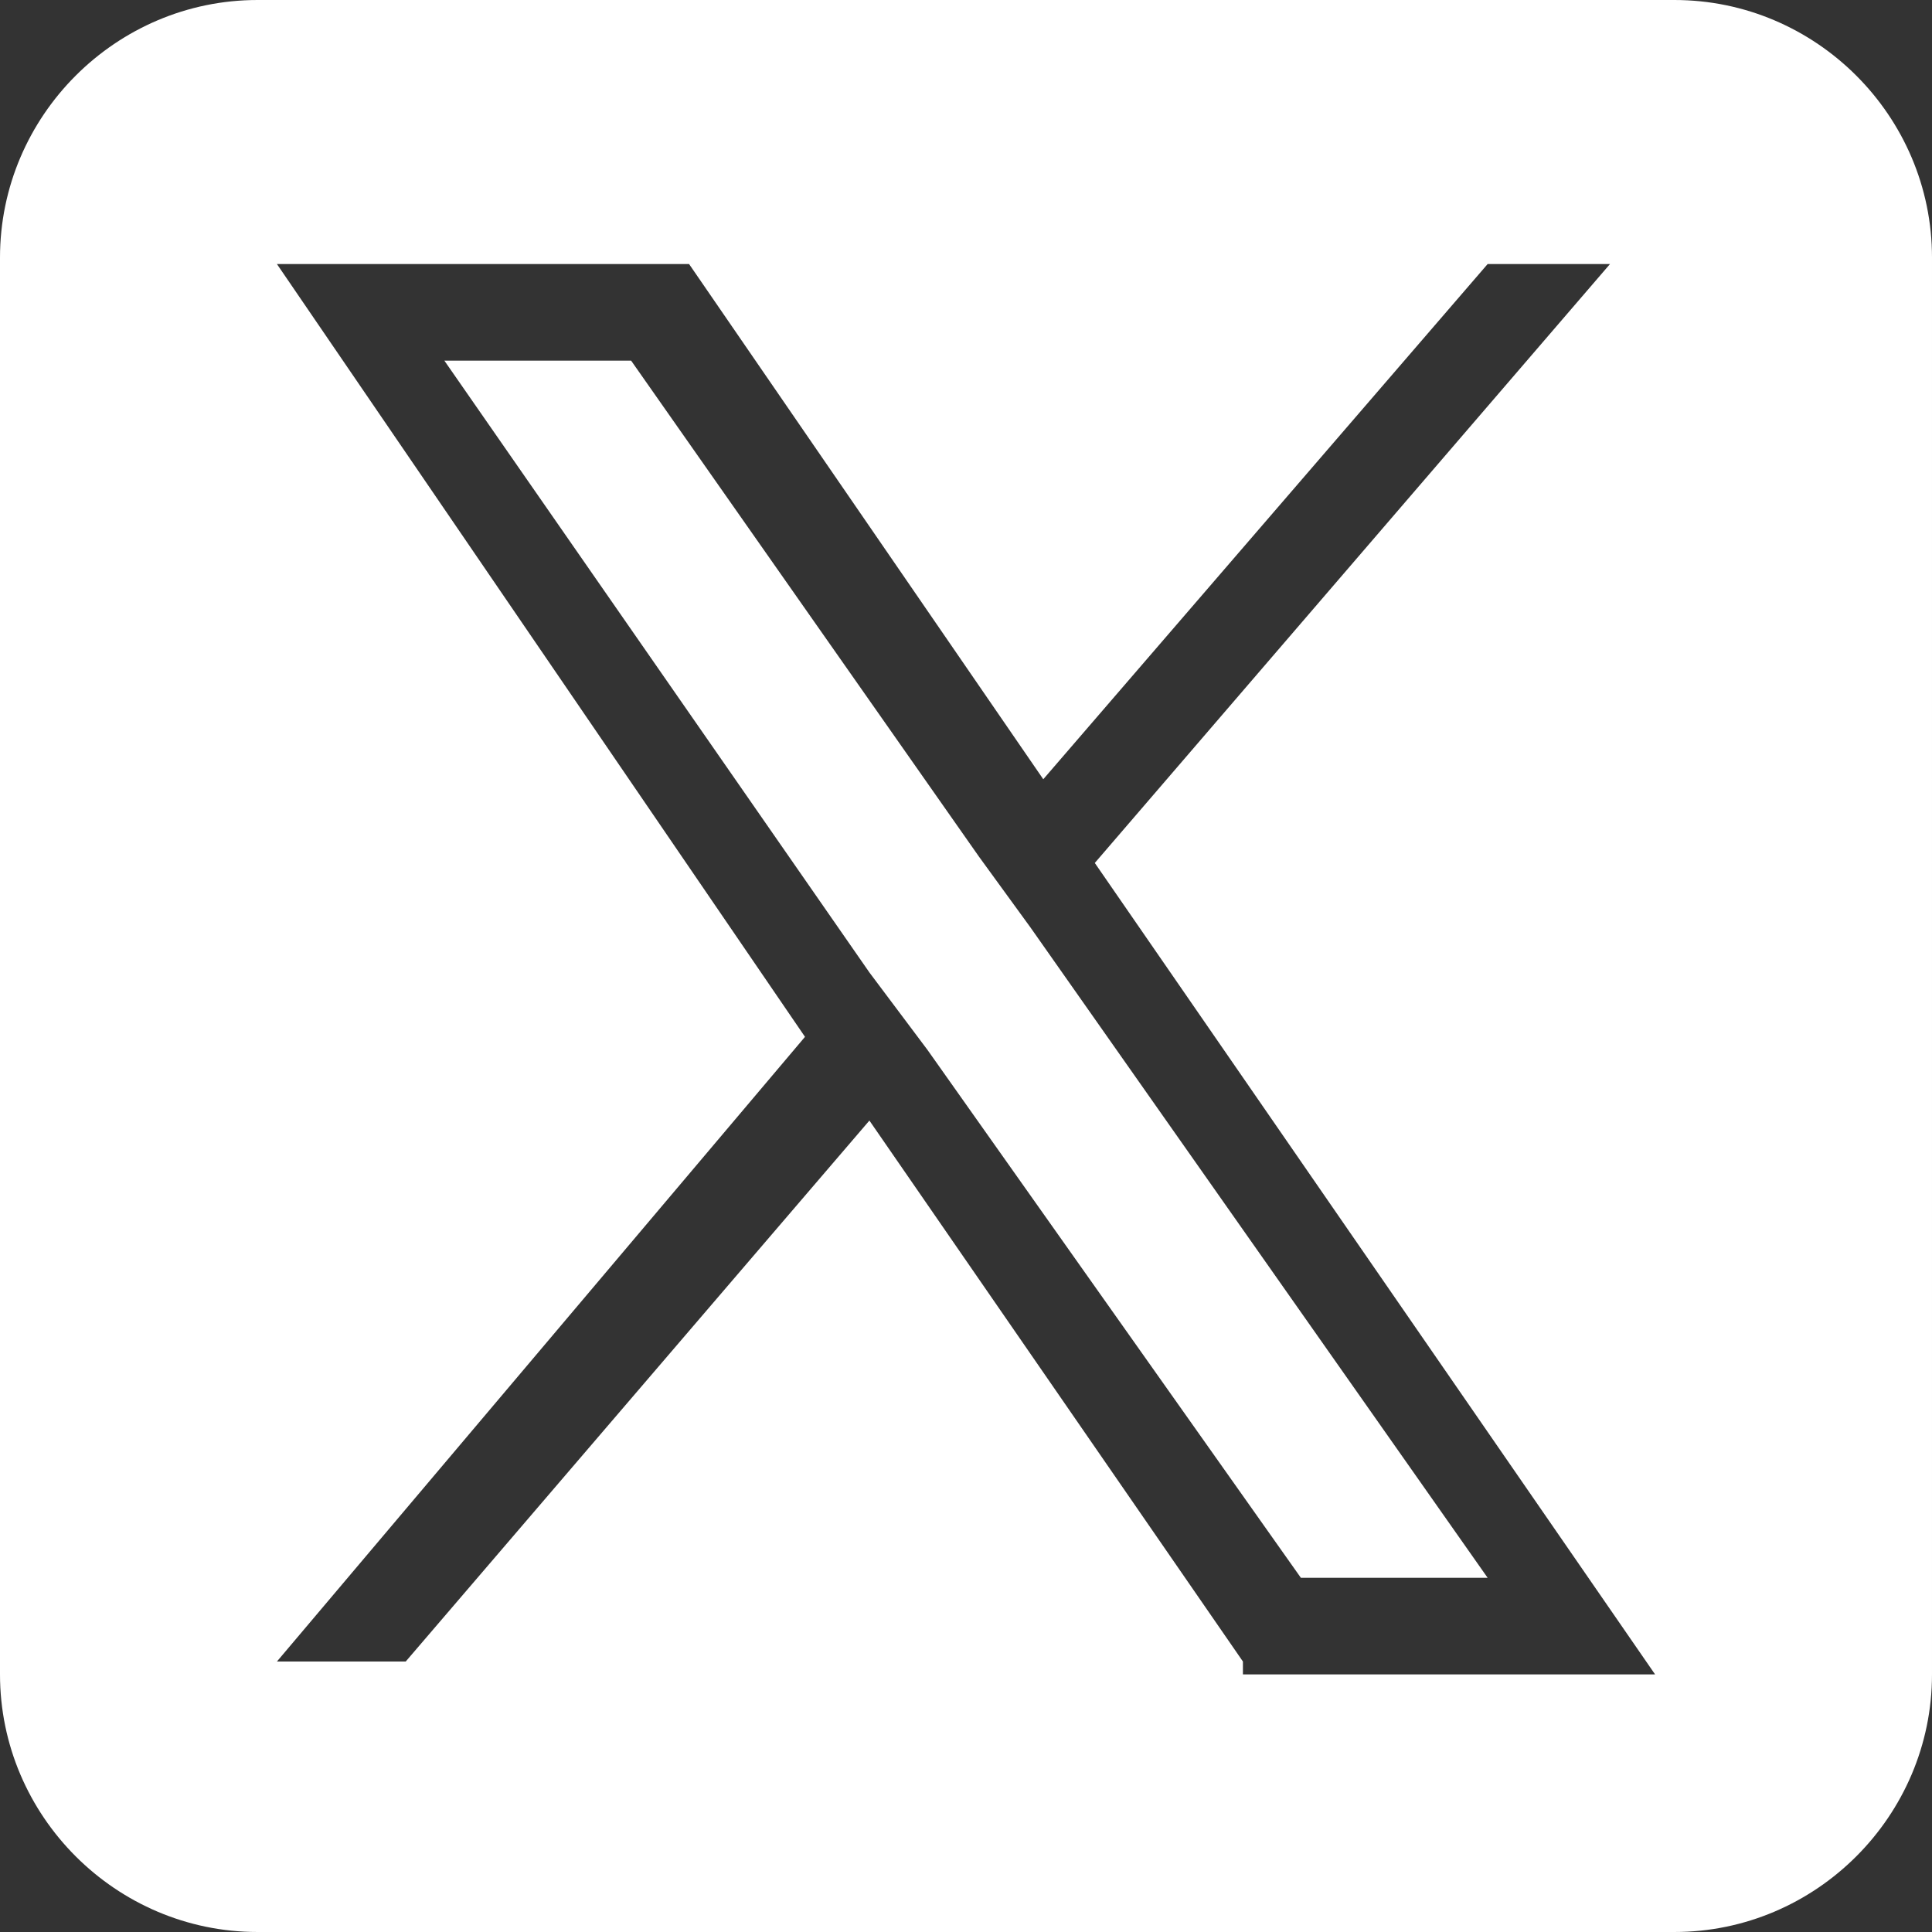 <?xml version="1.0" encoding="utf-8"?>
<!-- Generator: Adobe Illustrator 27.8.1, SVG Export Plug-In . SVG Version: 6.00 Build 0)  -->
<svg version="1.1" id="グループ_3533" xmlns="http://www.w3.org/2000/svg" xmlns:xlink="http://www.w3.org/1999/xlink" x="0px"
	 y="0px" width="30px" height="30px" viewBox="0 0 30 30" style="enable-background:new 0 0 30 30;" xml:space="preserve">
<rect x="0" y="0" width="30" height="30" fill="#333333" stroke="none"/>
<style type="text/css">
	.st0{fill:#FFFFFF;}
</style>
<path class="st0" d="M16,14.4l7.1,10.1h-2.9l-5.8-8.2l0,0l-0.9-1.2L6.9,5.6h2.9l5.4,7.7L16,14.4z"/>
<path class="st0" d="M26,0H4C1.8,0,0,1.8,0,4v22c0,2.2,1.8,4,4,4h22c2.2,0,4-1.8,4-4V4C30,1.8,28.2,0,26,0z M19.3,25.8l-5.8-8.4
	l-7.2,8.4h-2l8.2-9.7l-8.2-12h6.4l5.5,8l6.9-8H25l-8,9.3l0,0L25.7,26h-6.4V25.8z"/>
</svg>
